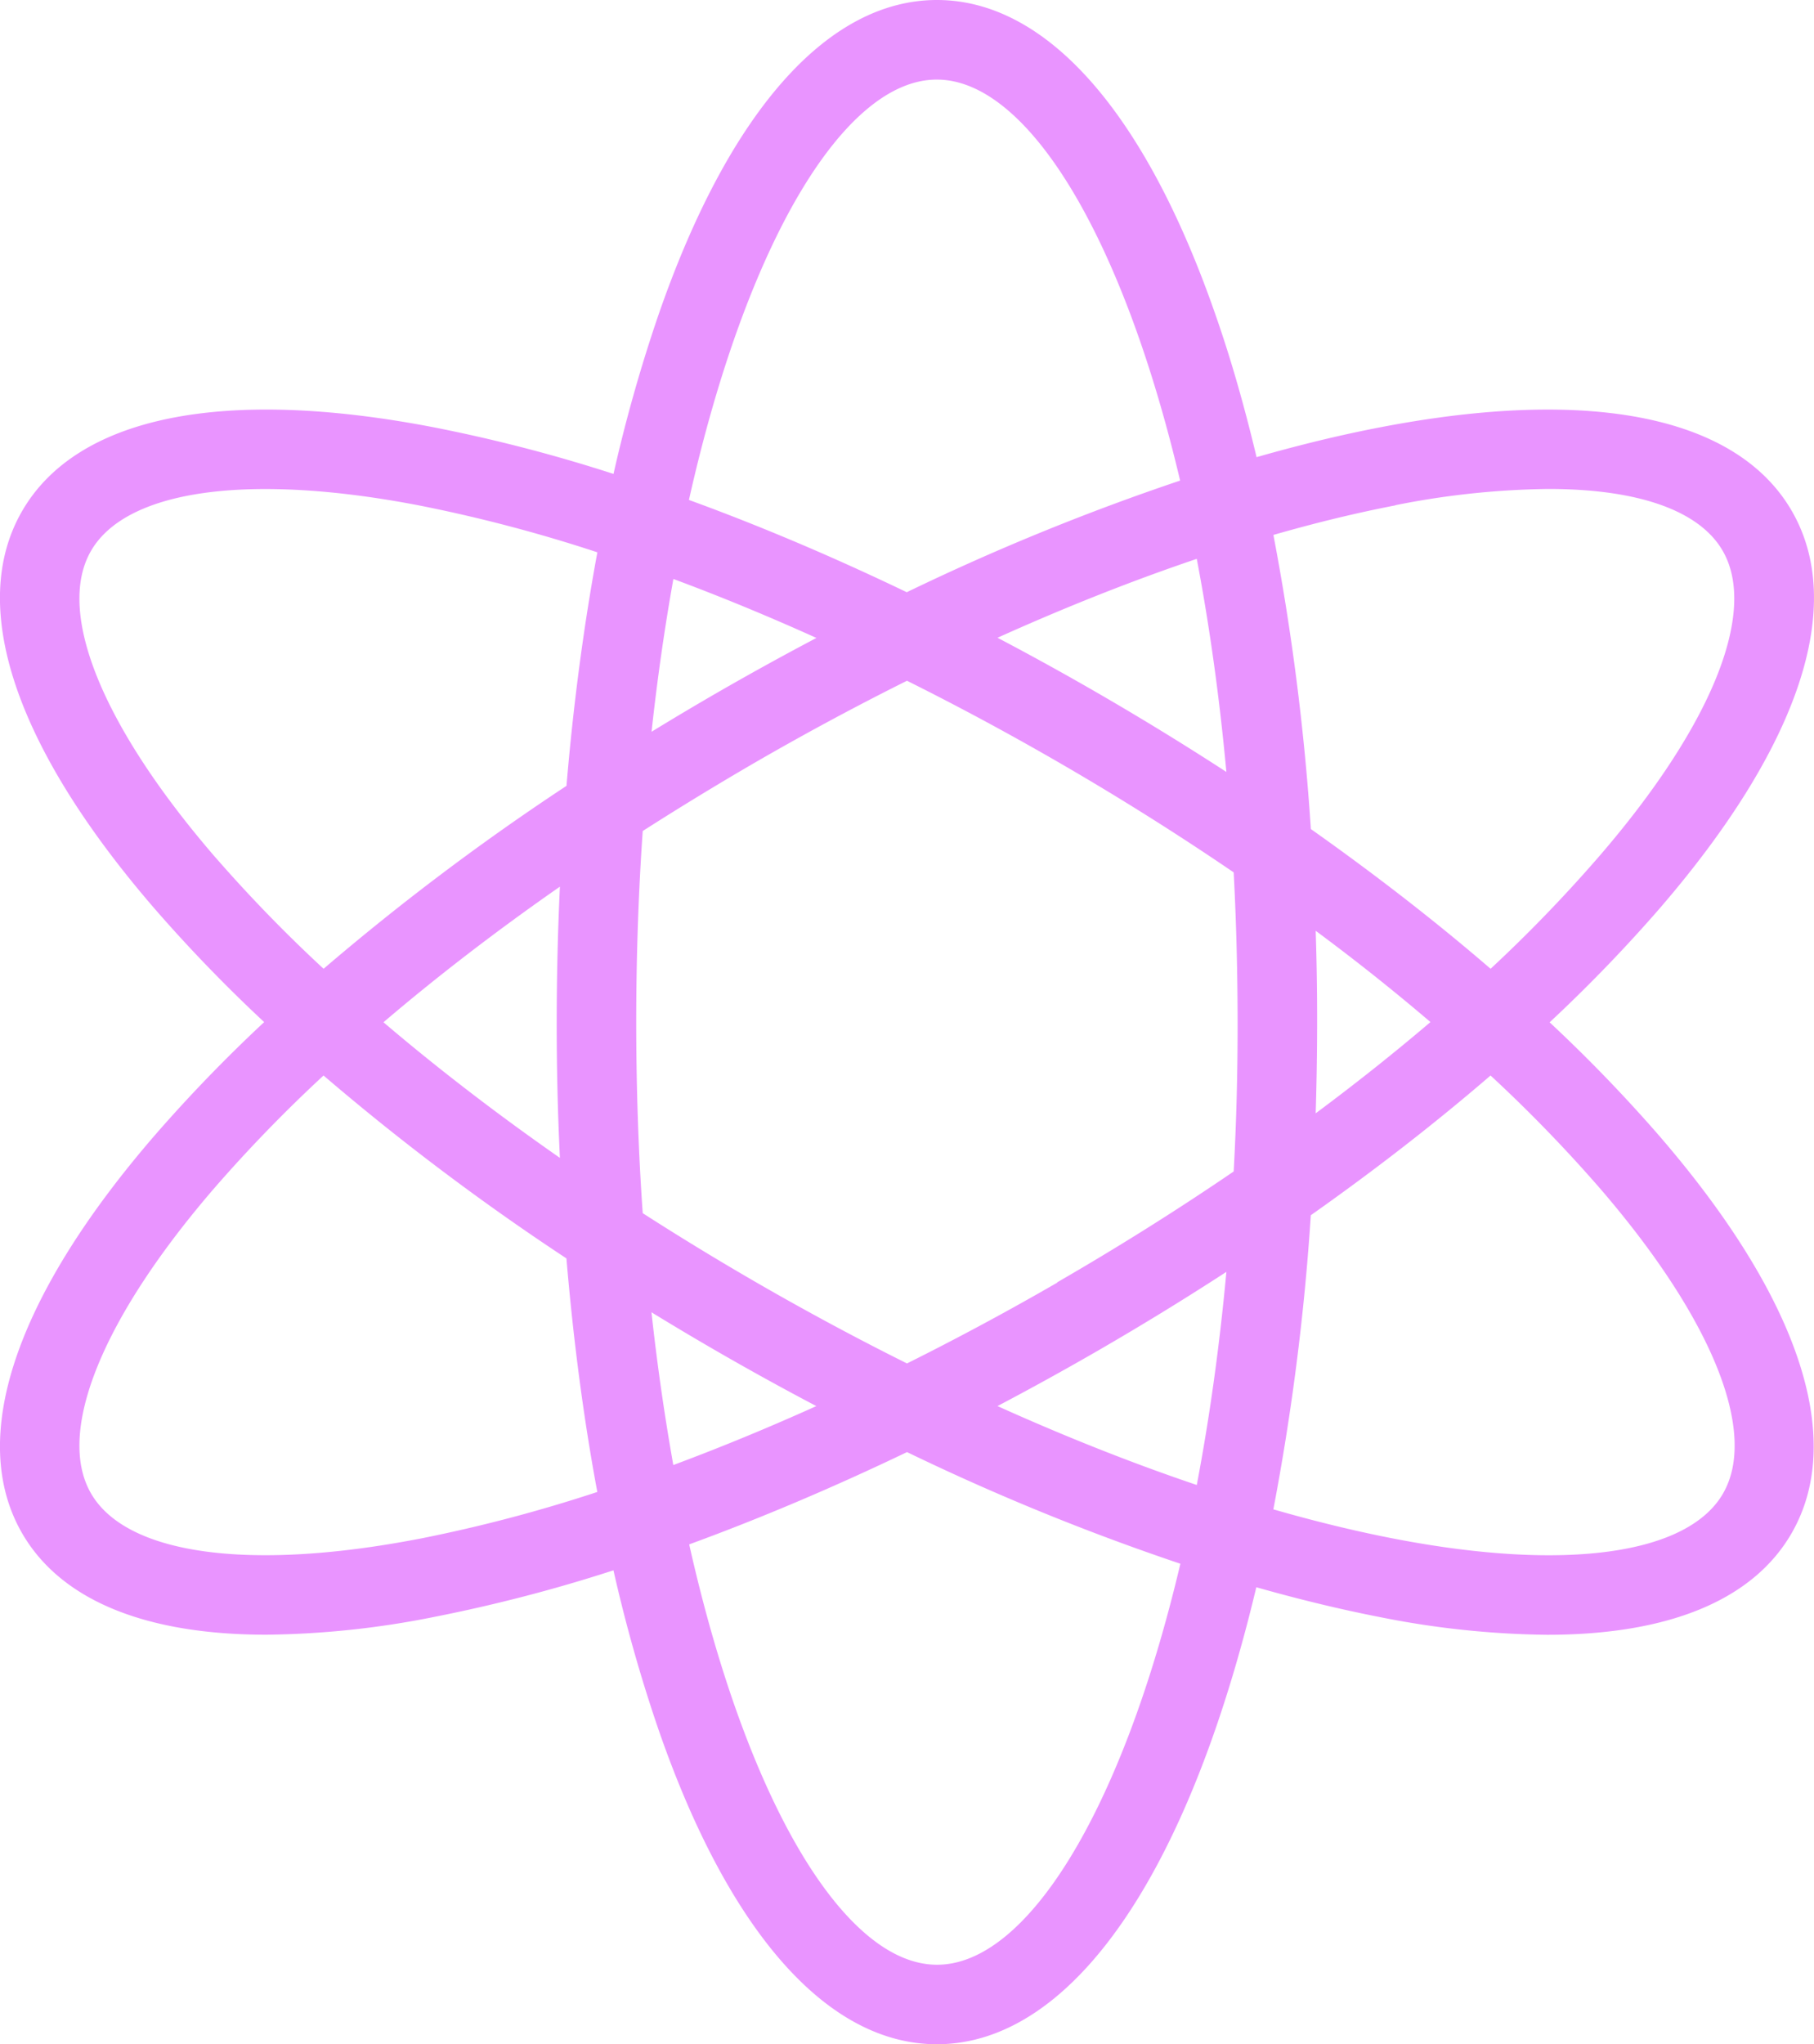 <svg id="Grupo_220" data-name="Grupo 220" xmlns="http://www.w3.org/2000/svg" xmlns:xlink="http://www.w3.org/1999/xlink" width="42.471" height="47.845" viewBox="0 0 42.471 47.845">
  <defs>
    <clipPath id="clip-path">
      <rect id="Rectángulo_122" data-name="Rectángulo 122" width="42.471" height="47.845" fill="none"/>
    </clipPath>
  </defs>
  <g id="Grupo_219" data-name="Grupo 219" clip-path="url(#clip-path)">
    <path id="Trazado_93" data-name="Trazado 93" d="M36.287,23.923a35.453,35.453,0,0,0,2.551-2.638c3.288-3.8,4.394-7.109,3.116-9.323S37.254,9.05,32.321,10c-.934.179-1.9.414-2.9.7-.282-1.182-.6-2.3-.963-3.336C26.808,2.614,24.494,0,21.937,0s-4.871,2.614-6.516,7.36a35.772,35.772,0,0,0-1.056,3.732A36.494,36.494,0,0,0,10.151,10C5.218,9.05,1.8,9.747.519,11.961s-.172,5.525,3.116,9.323a35.375,35.375,0,0,0,2.551,2.638A35.374,35.374,0,0,0,3.635,26.56C.347,30.359-.76,33.67.518,35.884c.906,1.569,2.887,2.376,5.72,2.376a20.944,20.944,0,0,0,3.912-.413,36.494,36.494,0,0,0,4.214-1.094,35.77,35.77,0,0,0,1.056,3.732c1.645,4.746,3.96,7.36,6.516,7.36s4.871-2.614,6.516-7.36c.36-1.037.681-2.155.963-3.336,1,.284,1.971.519,2.9.7a20.935,20.935,0,0,0,3.912.413c2.832,0,4.814-.807,5.72-2.376,1.278-2.214.172-5.525-3.116-9.323a35.428,35.428,0,0,0-2.551-2.638m-3.614-12.1a19.275,19.275,0,0,1,3.586-.381c2.08,0,3.532.495,4.082,1.447.826,1.431-.262,4.112-2.911,7.173A33.924,33.924,0,0,1,34.9,22.674c-1.286-1.109-2.7-2.205-4.208-3.27a56.194,56.194,0,0,0-.877-6.884c.987-.284,1.944-.516,2.862-.693M24.756,30.019c-1.173.677-2.35,1.309-3.52,1.892-1.17-.583-2.347-1.215-3.52-1.892q-1.369-.791-2.667-1.625c-.1-1.429-.152-2.922-.152-4.472s.053-3.043.152-4.472q1.3-.832,2.667-1.625c1.173-.677,2.35-1.309,3.52-1.892,1.17.583,2.347,1.215,3.52,1.892,1.437.83,2.819,1.7,4.129,2.593q.09,1.7.092,3.5t-.092,3.5c-1.31.894-2.692,1.763-4.129,2.593m3.958-.242c-.164,1.78-.4,3.449-.693,4.987-1.51-.51-3.075-1.13-4.666-1.847q1.166-.614,2.332-1.286,1.557-.9,3.027-1.855m-9.6,3.141c-1.133.511-2.253.972-3.349,1.38-.2-1.128-.375-2.322-.511-3.575q.754.462,1.529.91,1.164.672,2.332,1.286M13.11,27.1c-1.484-1.034-2.869-2.1-4.131-3.174,1.261-1.076,2.647-2.141,4.131-3.174q-.074,1.566-.075,3.174T13.11,27.1m2.146-9.974c.136-1.253.309-2.448.511-3.575,1.1.408,2.216.869,3.349,1.38q-1.166.614-2.332,1.286-.775.448-1.529.91m8.1-2.2c1.591-.717,3.155-1.337,4.666-1.847.293,1.539.529,3.207.693,4.987q-1.467-.953-3.027-1.855-1.164-.672-2.332-1.286m7.45,6.859c.946.7,1.845,1.417,2.687,2.136-.843.719-1.742,1.433-2.687,2.136q.033-1.059.034-2.136t-.034-2.136M21.937,1.863c2.083,0,4.315,3.546,5.694,9.385a54.892,54.892,0,0,0-6.4,2.613c-1.727-.83-3.438-1.555-5.1-2.16,1.369-6.107,3.662-9.838,5.8-9.838M5.043,20.066C2.394,17,1.305,14.324,2.132,12.893S5.824,11.063,9.8,11.827a34.985,34.985,0,0,1,4.187,1.1c-.32,1.727-.563,3.561-.723,5.466a56.892,56.892,0,0,0-5.687,4.281,33.947,33.947,0,0,1-2.533-2.608M9.8,36.018c-3.975.764-6.841.366-7.668-1.065s.262-4.112,2.911-7.173a33.925,33.925,0,0,1,2.533-2.608,56.892,56.892,0,0,0,5.687,4.281c.16,1.9.4,3.739.723,5.466a34.986,34.986,0,0,1-4.187,1.1m12.138,9.965c-2.136,0-4.429-3.73-5.8-9.838,1.659-.606,3.37-1.331,5.1-2.16a54.914,54.914,0,0,0,6.4,2.613c-1.379,5.839-3.611,9.385-5.694,9.385m18.4-11.03c-.826,1.431-3.693,1.829-7.667,1.065-.918-.176-1.875-.409-2.862-.693a56.174,56.174,0,0,0,.877-6.884c1.51-1.064,2.921-2.161,4.208-3.27a33.882,33.882,0,0,1,2.533,2.608c2.649,3.06,3.737,5.742,2.911,7.173" transform="translate(-0.001)" fill="#e994ff"/>
  </g>
</svg>
